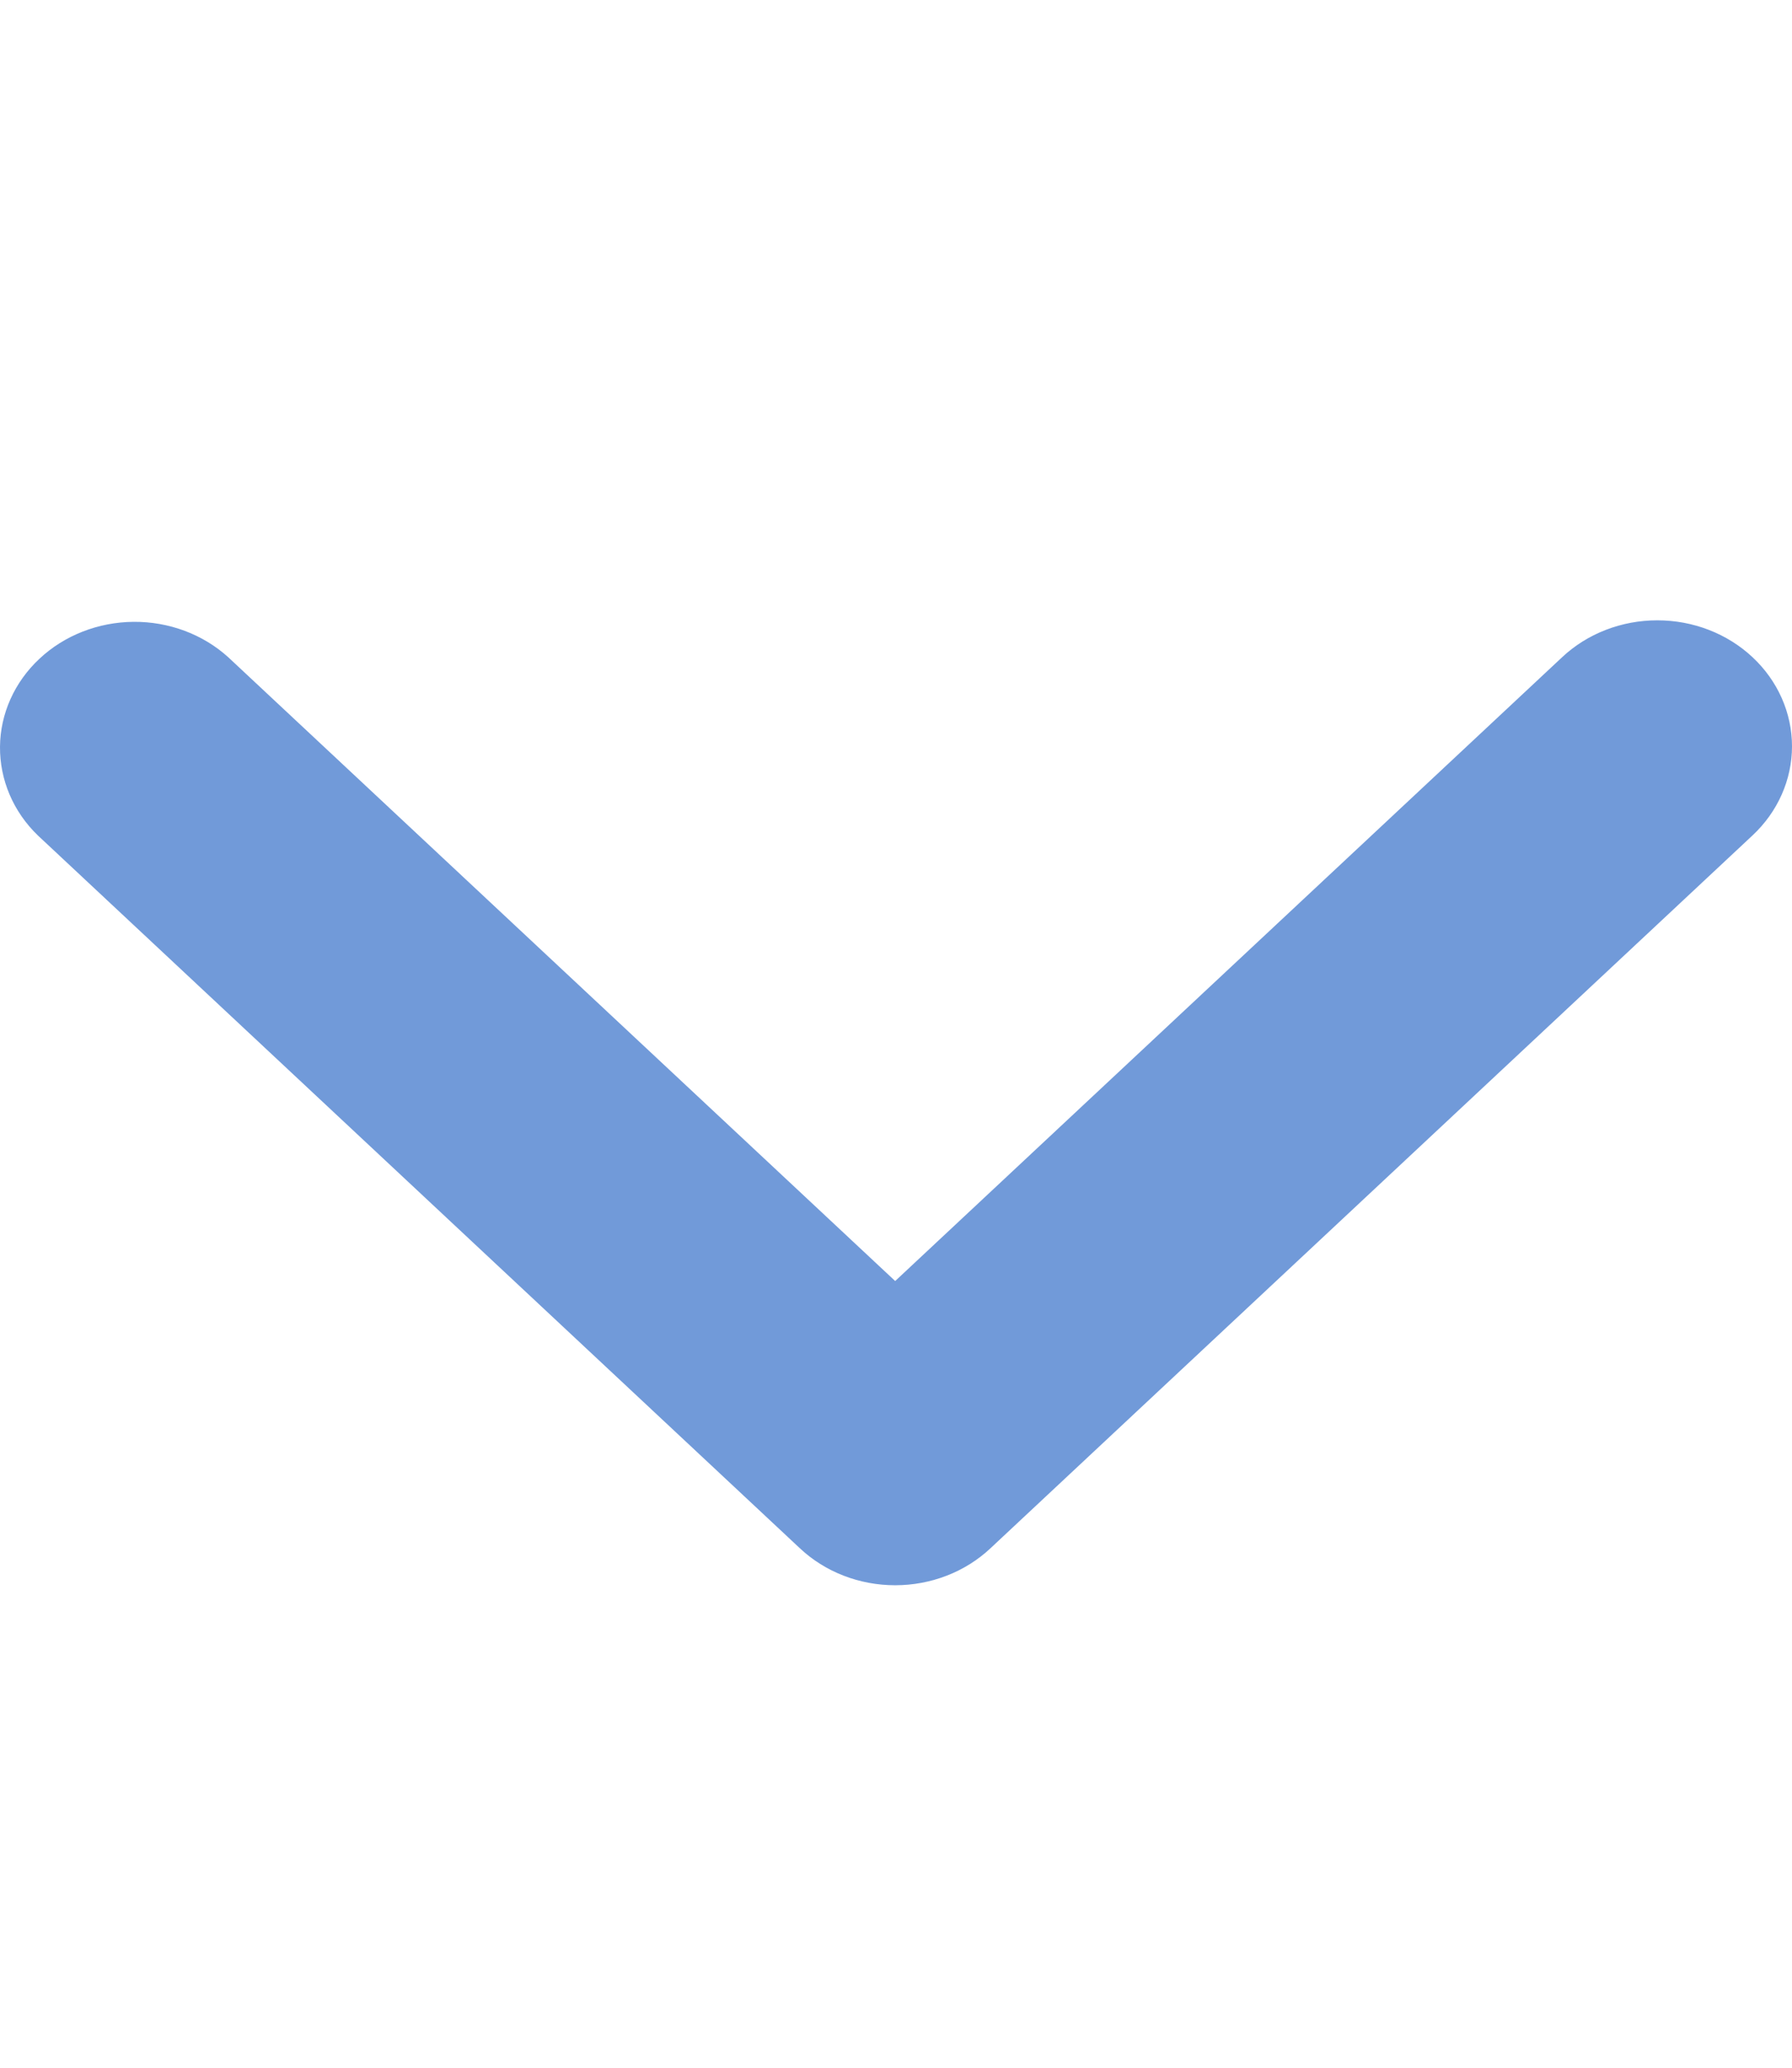 <svg xmlns="http://www.w3.org/2000/svg" width="13" height="15" viewBox="0 0 13 15" fill="none">
  <path d="M12.714 4.768C12.531 4.596 12.282 4.5 12.023 4.5C11.764 4.5 11.515 4.596 11.332 4.768L6.494 9.293L1.656 4.768C1.472 4.601 1.225 4.509 0.969 4.511C0.713 4.513 0.467 4.609 0.286 4.779C0.105 4.948 0.002 5.178 3.71933e-05 5.417C-0.002 5.657 0.096 5.888 0.274 6.06L5.803 11.232C5.986 11.404 6.235 11.5 6.494 11.5C6.753 11.5 7.002 11.404 7.185 11.232L12.714 6.06C12.897 5.889 13 5.656 13 5.414C13 5.172 12.897 4.939 12.714 4.768Z" fill="#719AD9"/>
</svg>
